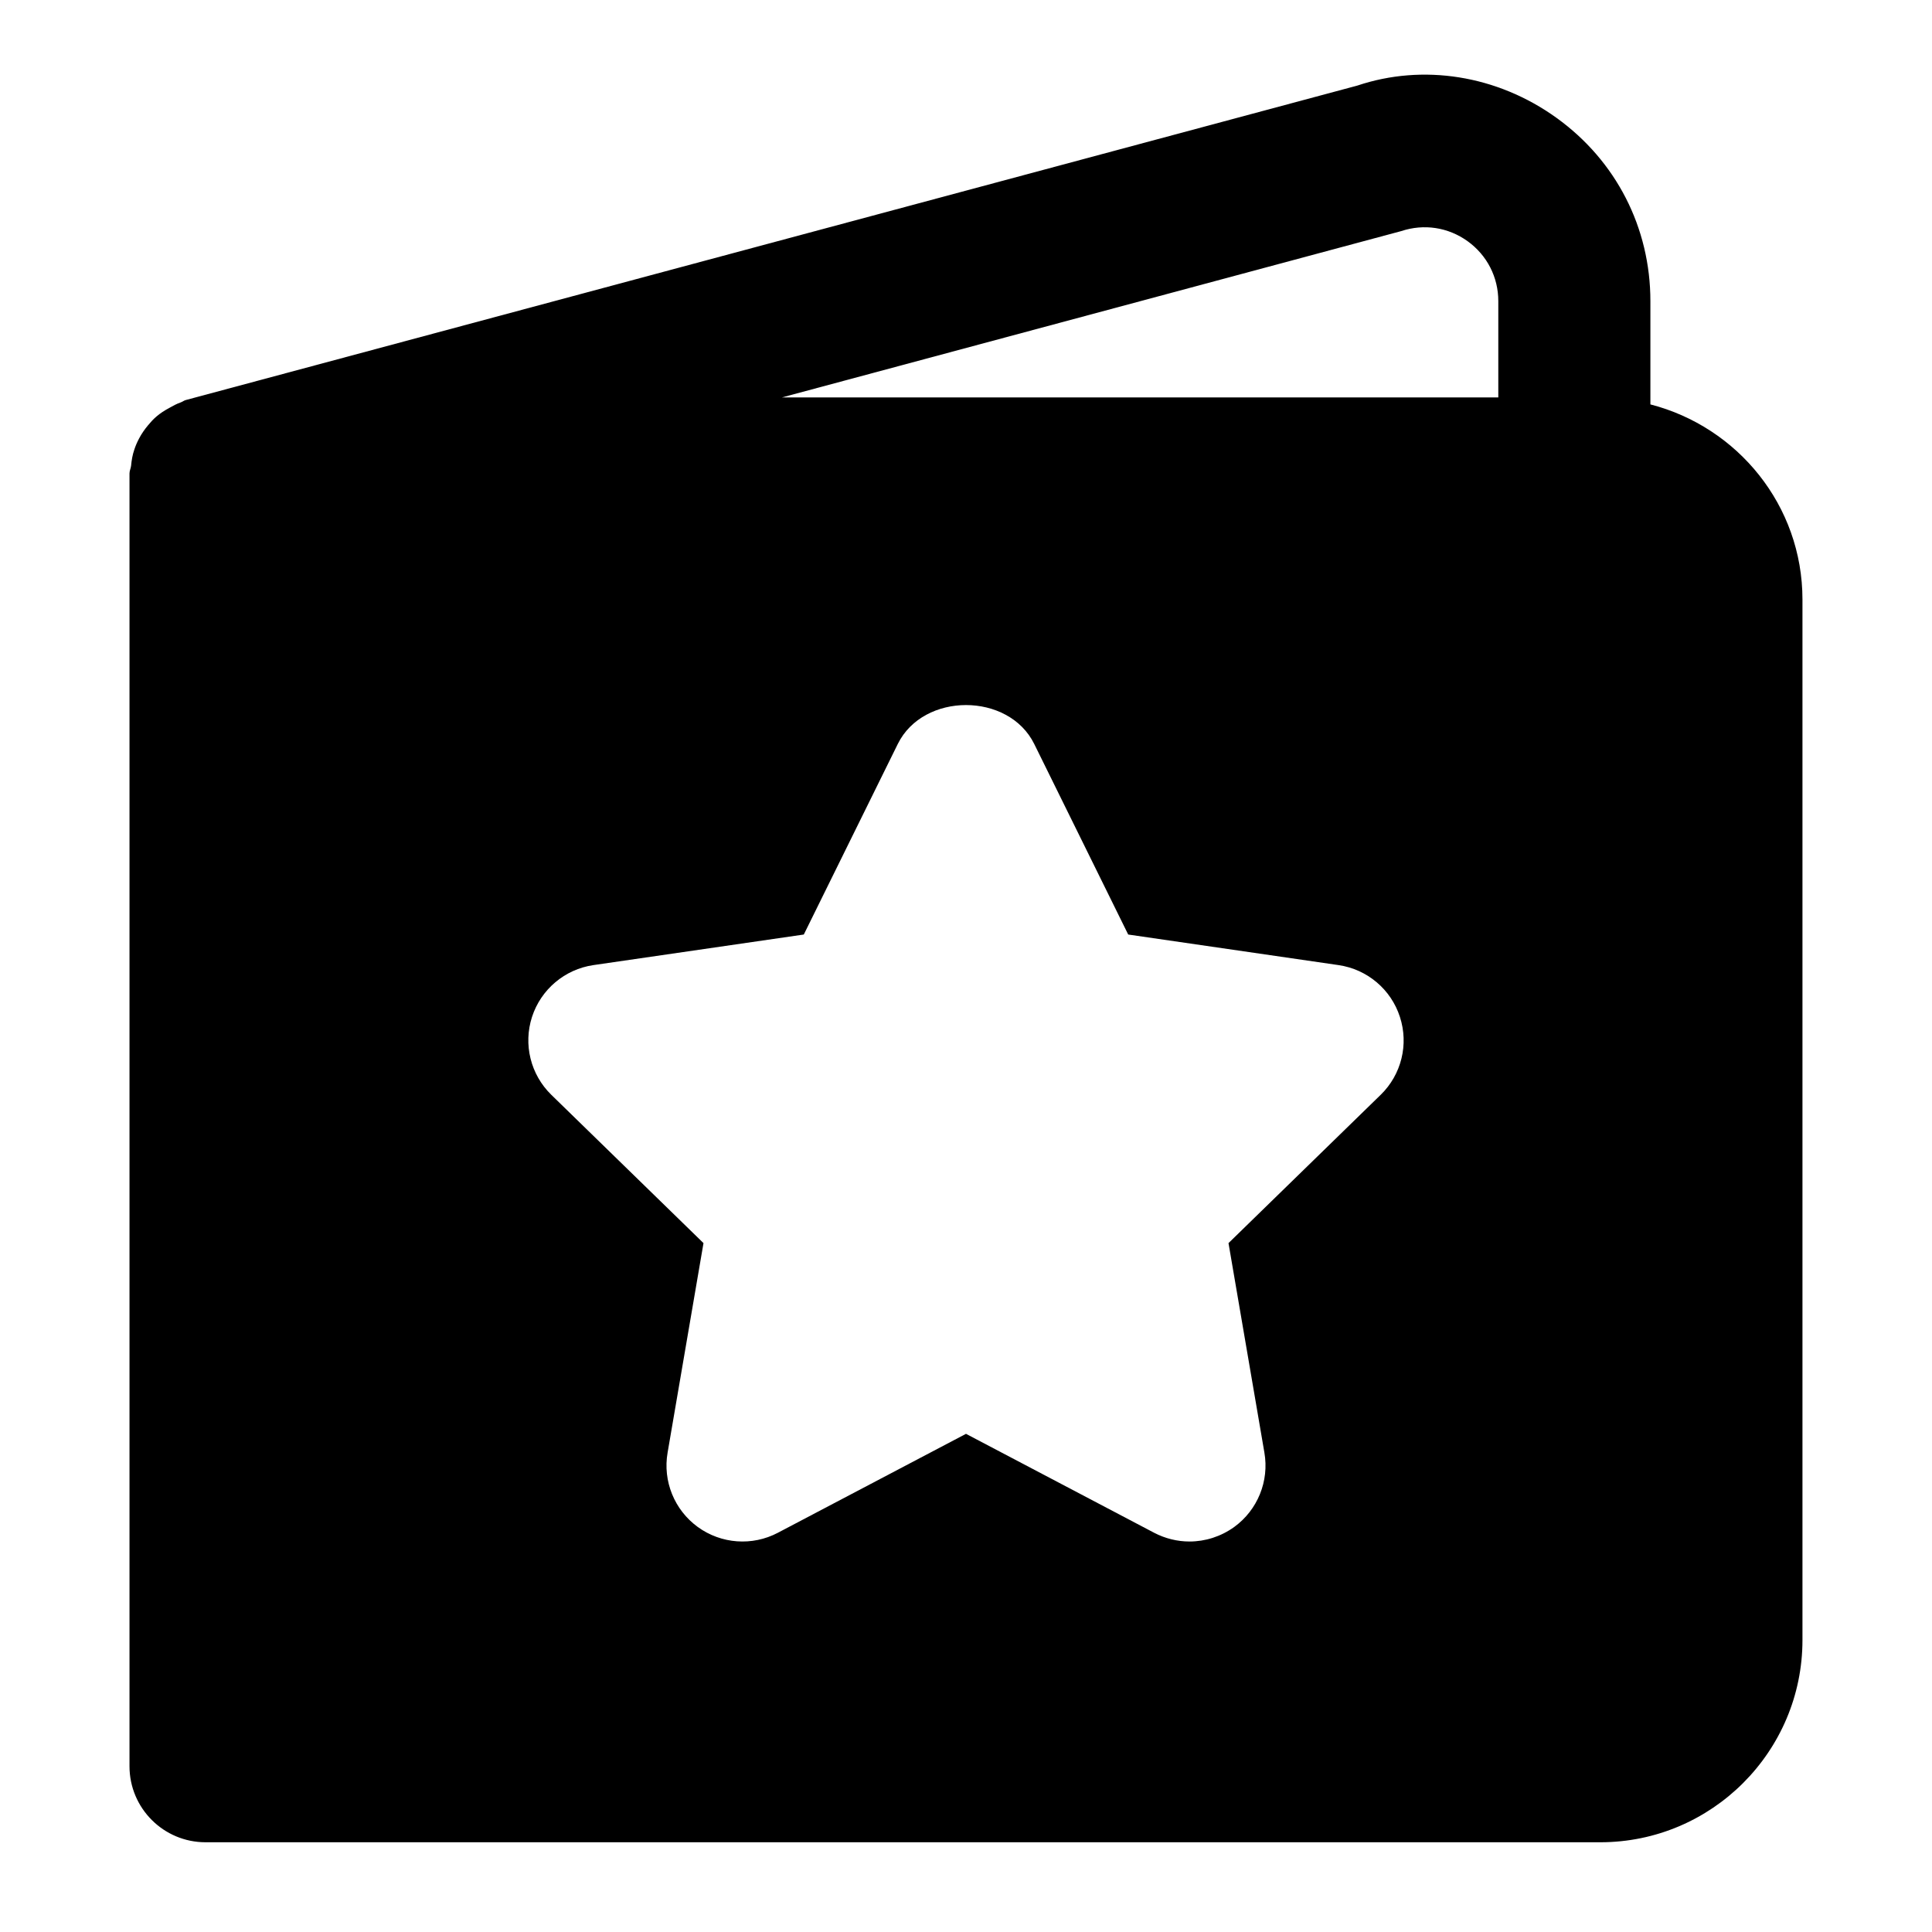 <?xml version="1.0" encoding="UTF-8"?>
<!-- Uploaded to: SVG Repo, www.svgrepo.com, Generator: SVG Repo Mixer Tools -->
<svg fill="#000000" width="800px" height="800px" version="1.1" viewBox="144 144 512 512" xmlns="http://www.w3.org/2000/svg">
 <path d="m509.89 434.14-40.324 39.297 9.512 55.52c1.309 7.559-1.793 15.195-8 19.711-3.527 2.539-7.68 3.848-11.852 3.848-3.203 0-6.426-0.785-9.367-2.316l-49.859-26.219-49.855 26.219c-6.773 3.566-14.996 2.981-21.223-1.531-6.207-4.516-9.309-12.152-8-19.711l9.512-55.52-40.324-39.297c-5.5-5.359-7.477-13.359-5.117-20.656 2.375-7.297 8.684-12.613 16.262-13.723l55.762-8.102 24.91-50.504c6.789-13.742 29.359-13.742 36.152 0l24.906 50.504 55.742 8.102c7.598 1.109 13.906 6.426 16.262 13.723 2.379 7.297 0.406 15.297-5.098 20.656zm5.422-228.89c6.066-2.016 12.473-1.027 17.633 2.68 5.16 3.731 8.121 9.531 8.121 15.879v25.516h-189.86zm66.059 45.926v-27.367c0-19.465-9.066-37.18-24.867-48.566-15.801-11.387-35.449-14.387-52.801-8.562l-310.45 83.328c-0.504 0.121-0.867 0.465-1.352 0.625-1.086 0.383-2.055 0.906-3.043 1.473-1.23 0.664-2.379 1.391-3.426 2.297-0.824 0.703-1.512 1.469-2.215 2.316-0.906 1.09-1.676 2.195-2.34 3.445-0.504 0.949-0.926 1.895-1.27 2.945-0.484 1.391-0.727 2.801-0.867 4.312-0.078 0.703-0.422 1.309-0.422 2.055v342.59c0 11.125 9.027 20.152 20.152 20.152h369.64c29.523 0 53.562-24.043 53.562-53.586v-275.75c0-24.945-17.211-45.766-40.305-51.711z" fill-rule="evenodd"/>
</svg>